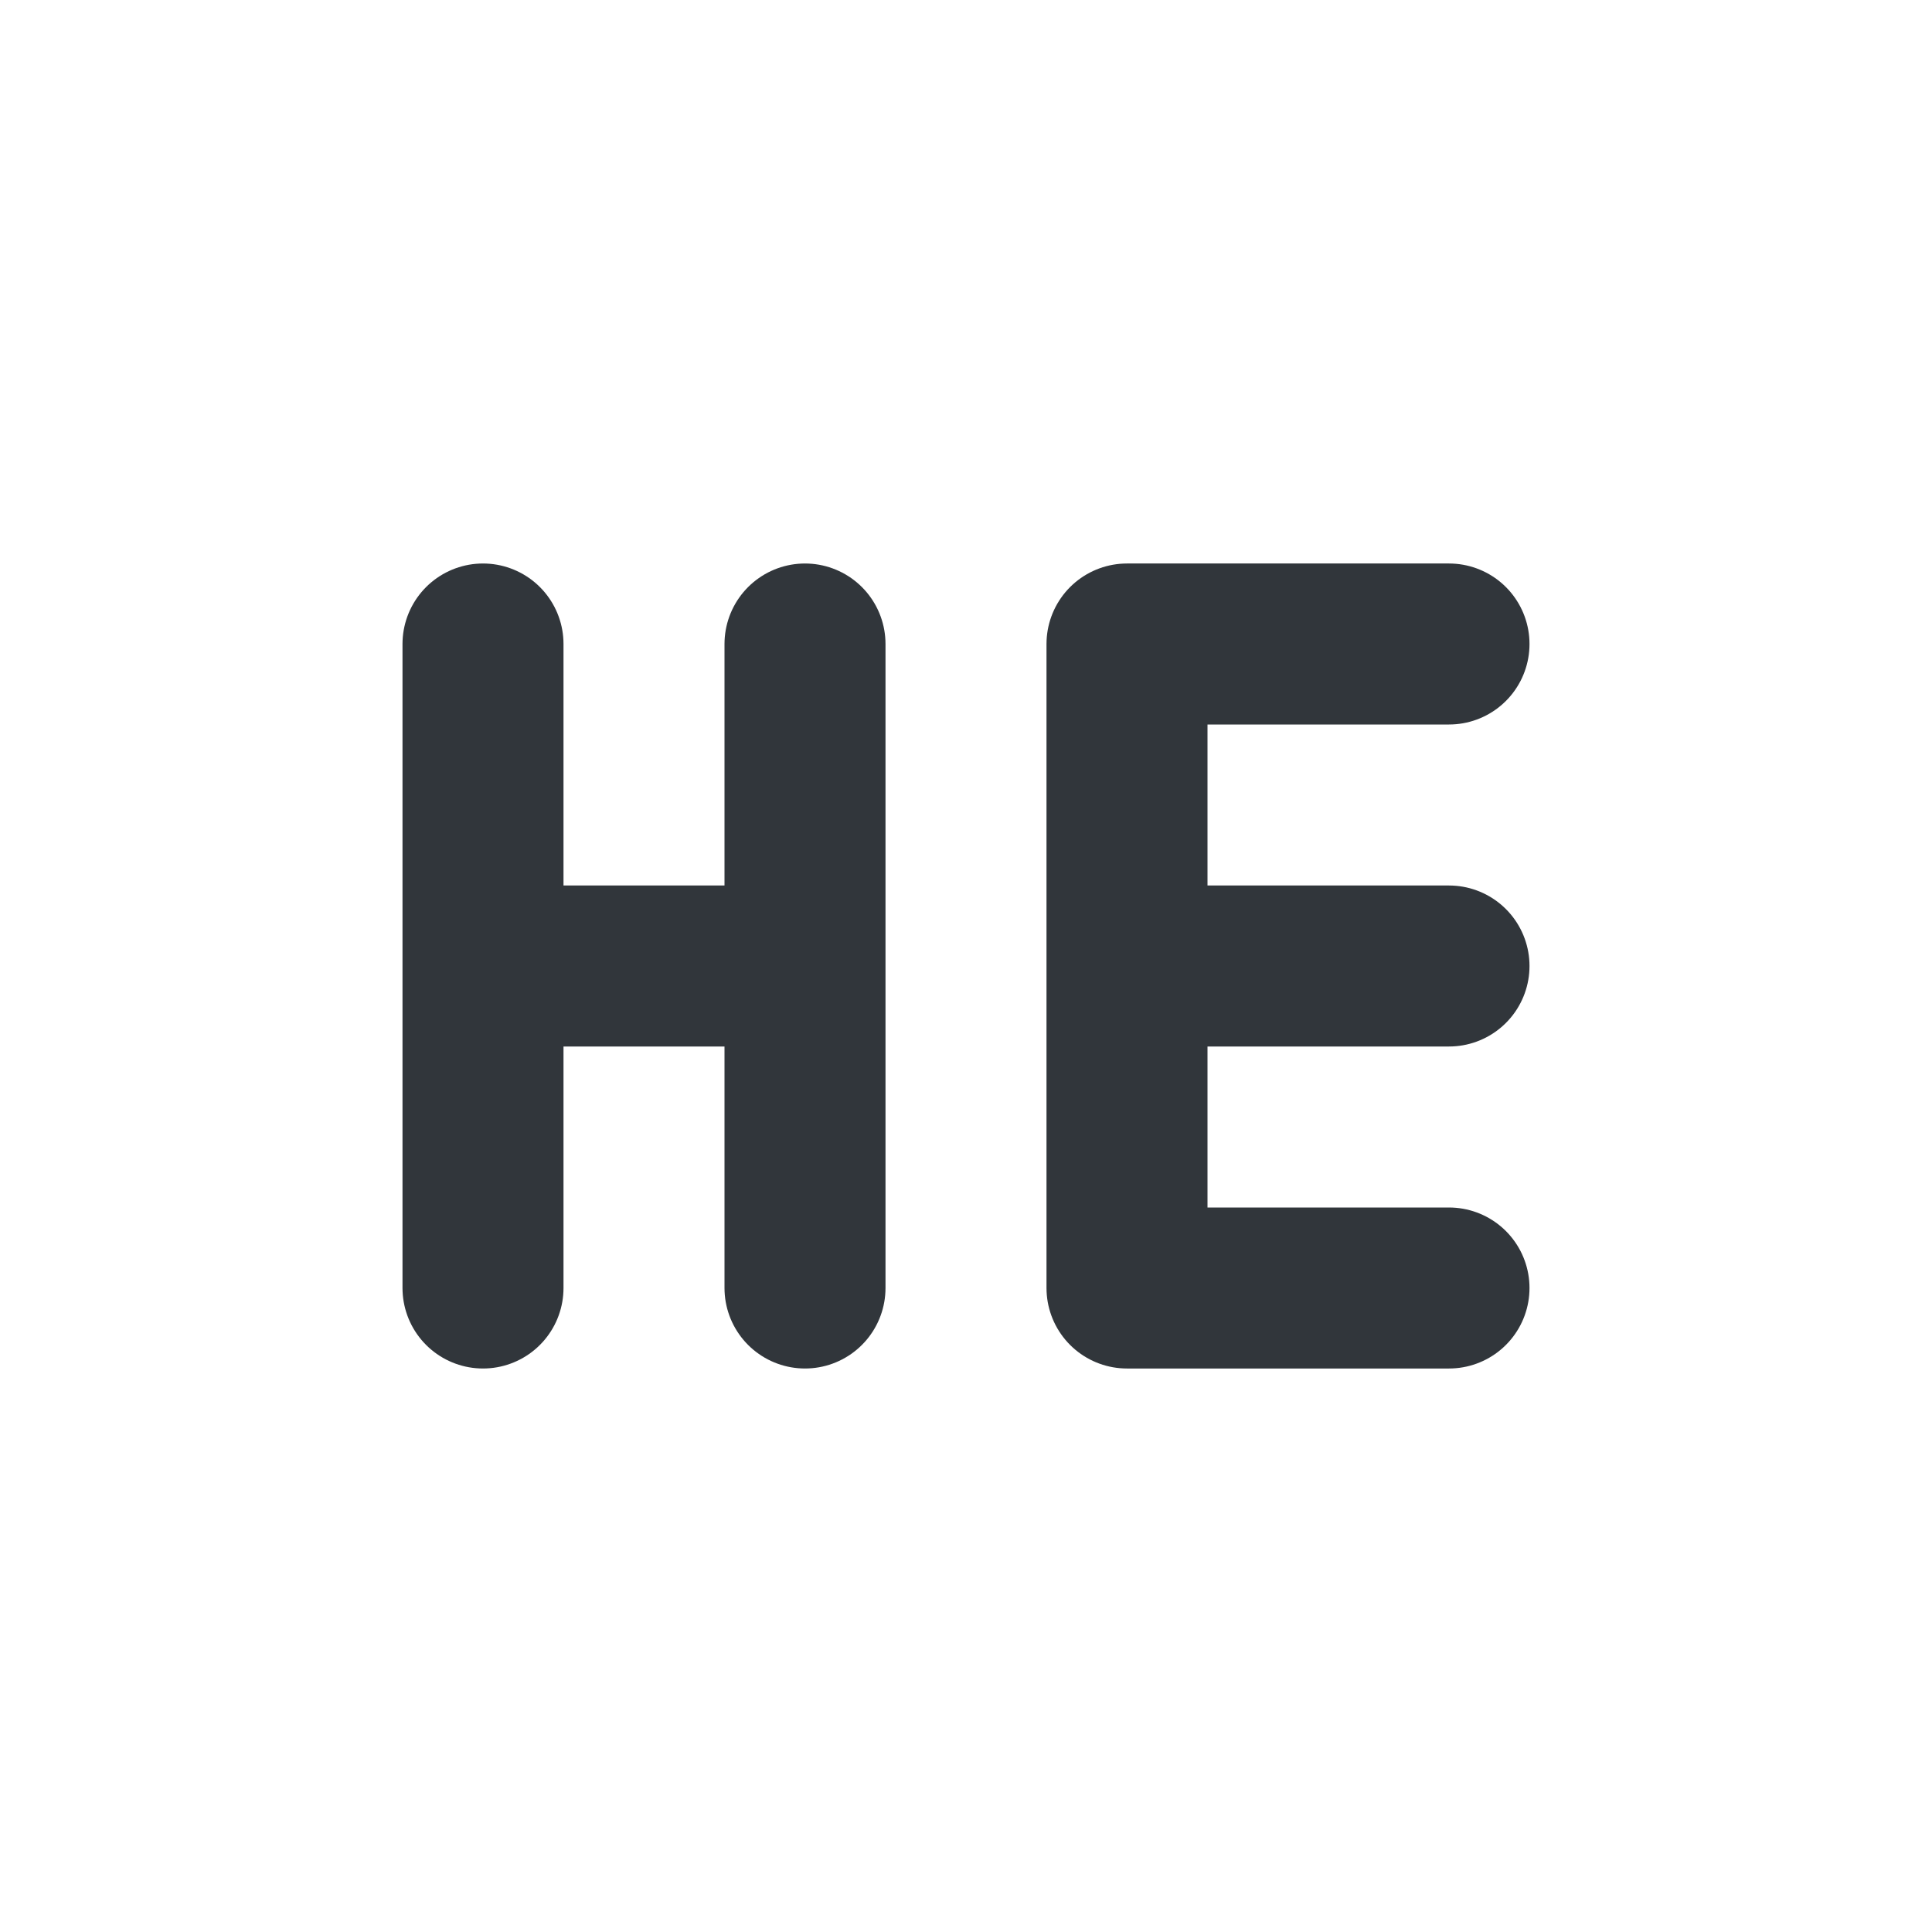 <svg xmlns="http://www.w3.org/2000/svg" width="12pt" height="12pt" version="1.1" viewBox="0 0 12 12">
 <g>
  <path style="fill:none;stroke-width:2;stroke-linecap:round;stroke:rgb(19.216%,21.176%,23.137%)" d="M 5 11 L 9 11 M 9 15 L 9 7 M 5 15 L 5 7" transform="matrix(0.5,0,0,0.5,0.5,0.5)"/>
  <path style="fill:none;stroke-width:2;stroke-linecap:round;stroke-linejoin:bevel;stroke:rgb(19.216%,21.176%,23.137%)" d="M 13 15 L 17 15 M 13 11 L 17 11 M 13 7 L 17 7 M 13 15 L 13 7" transform="matrix(0.5,0,0,0.5,0.5,0.5)"/>
 </g>
</svg>
